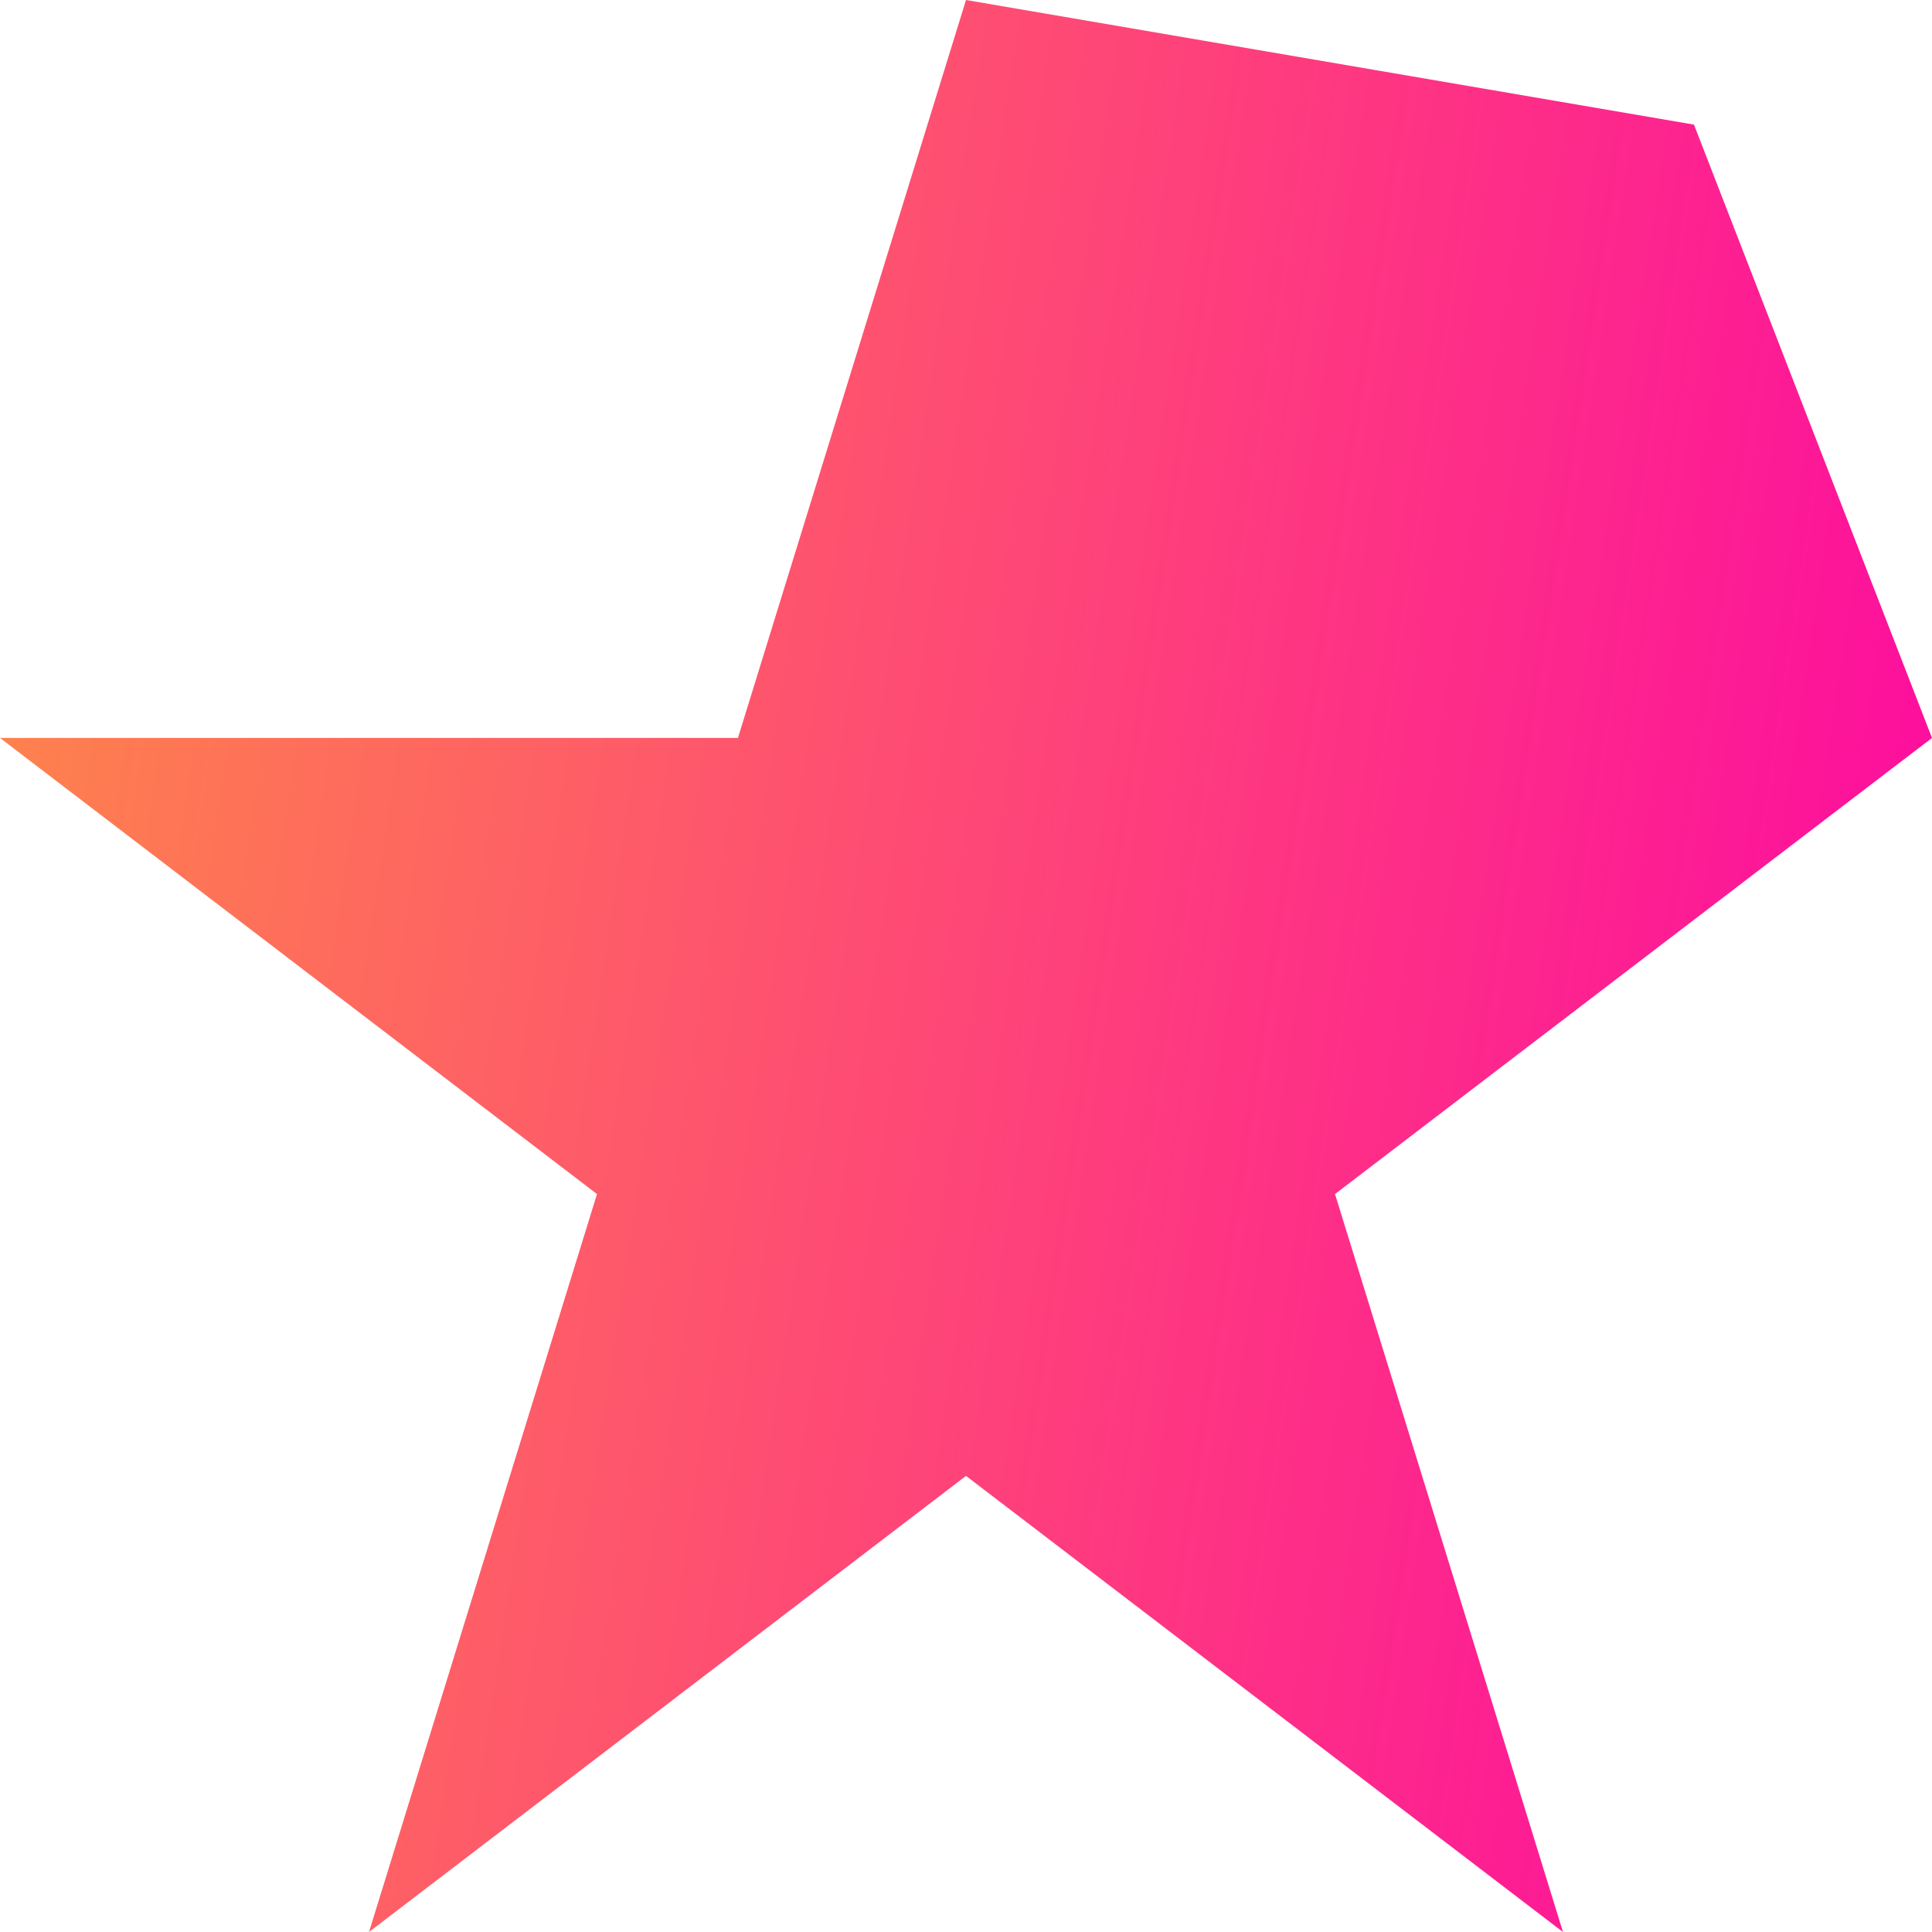 <svg width="24" height="24" viewBox="0 0 24 24" fill="none" xmlns="http://www.w3.org/2000/svg">
<path d="M12 0L21.043 1.548L24 9.167L16.584 14.833L19.416 24L12 18.334L4.584 24L7.416 14.833L0 9.167H9.167L12 0Z" fill="url(#paint0_linear_2_1223)"/>
<defs>
<linearGradient id="paint0_linear_2_1223" x1="-7.714" y1="7.87728e-07" x2="27.643" y2="5.357" gradientUnits="userSpaceOnUse">
<stop stop-color="#FFAC30"/>
<stop offset="1" stop-color="#FD01A7"/>
</linearGradient>
</defs>
</svg>
